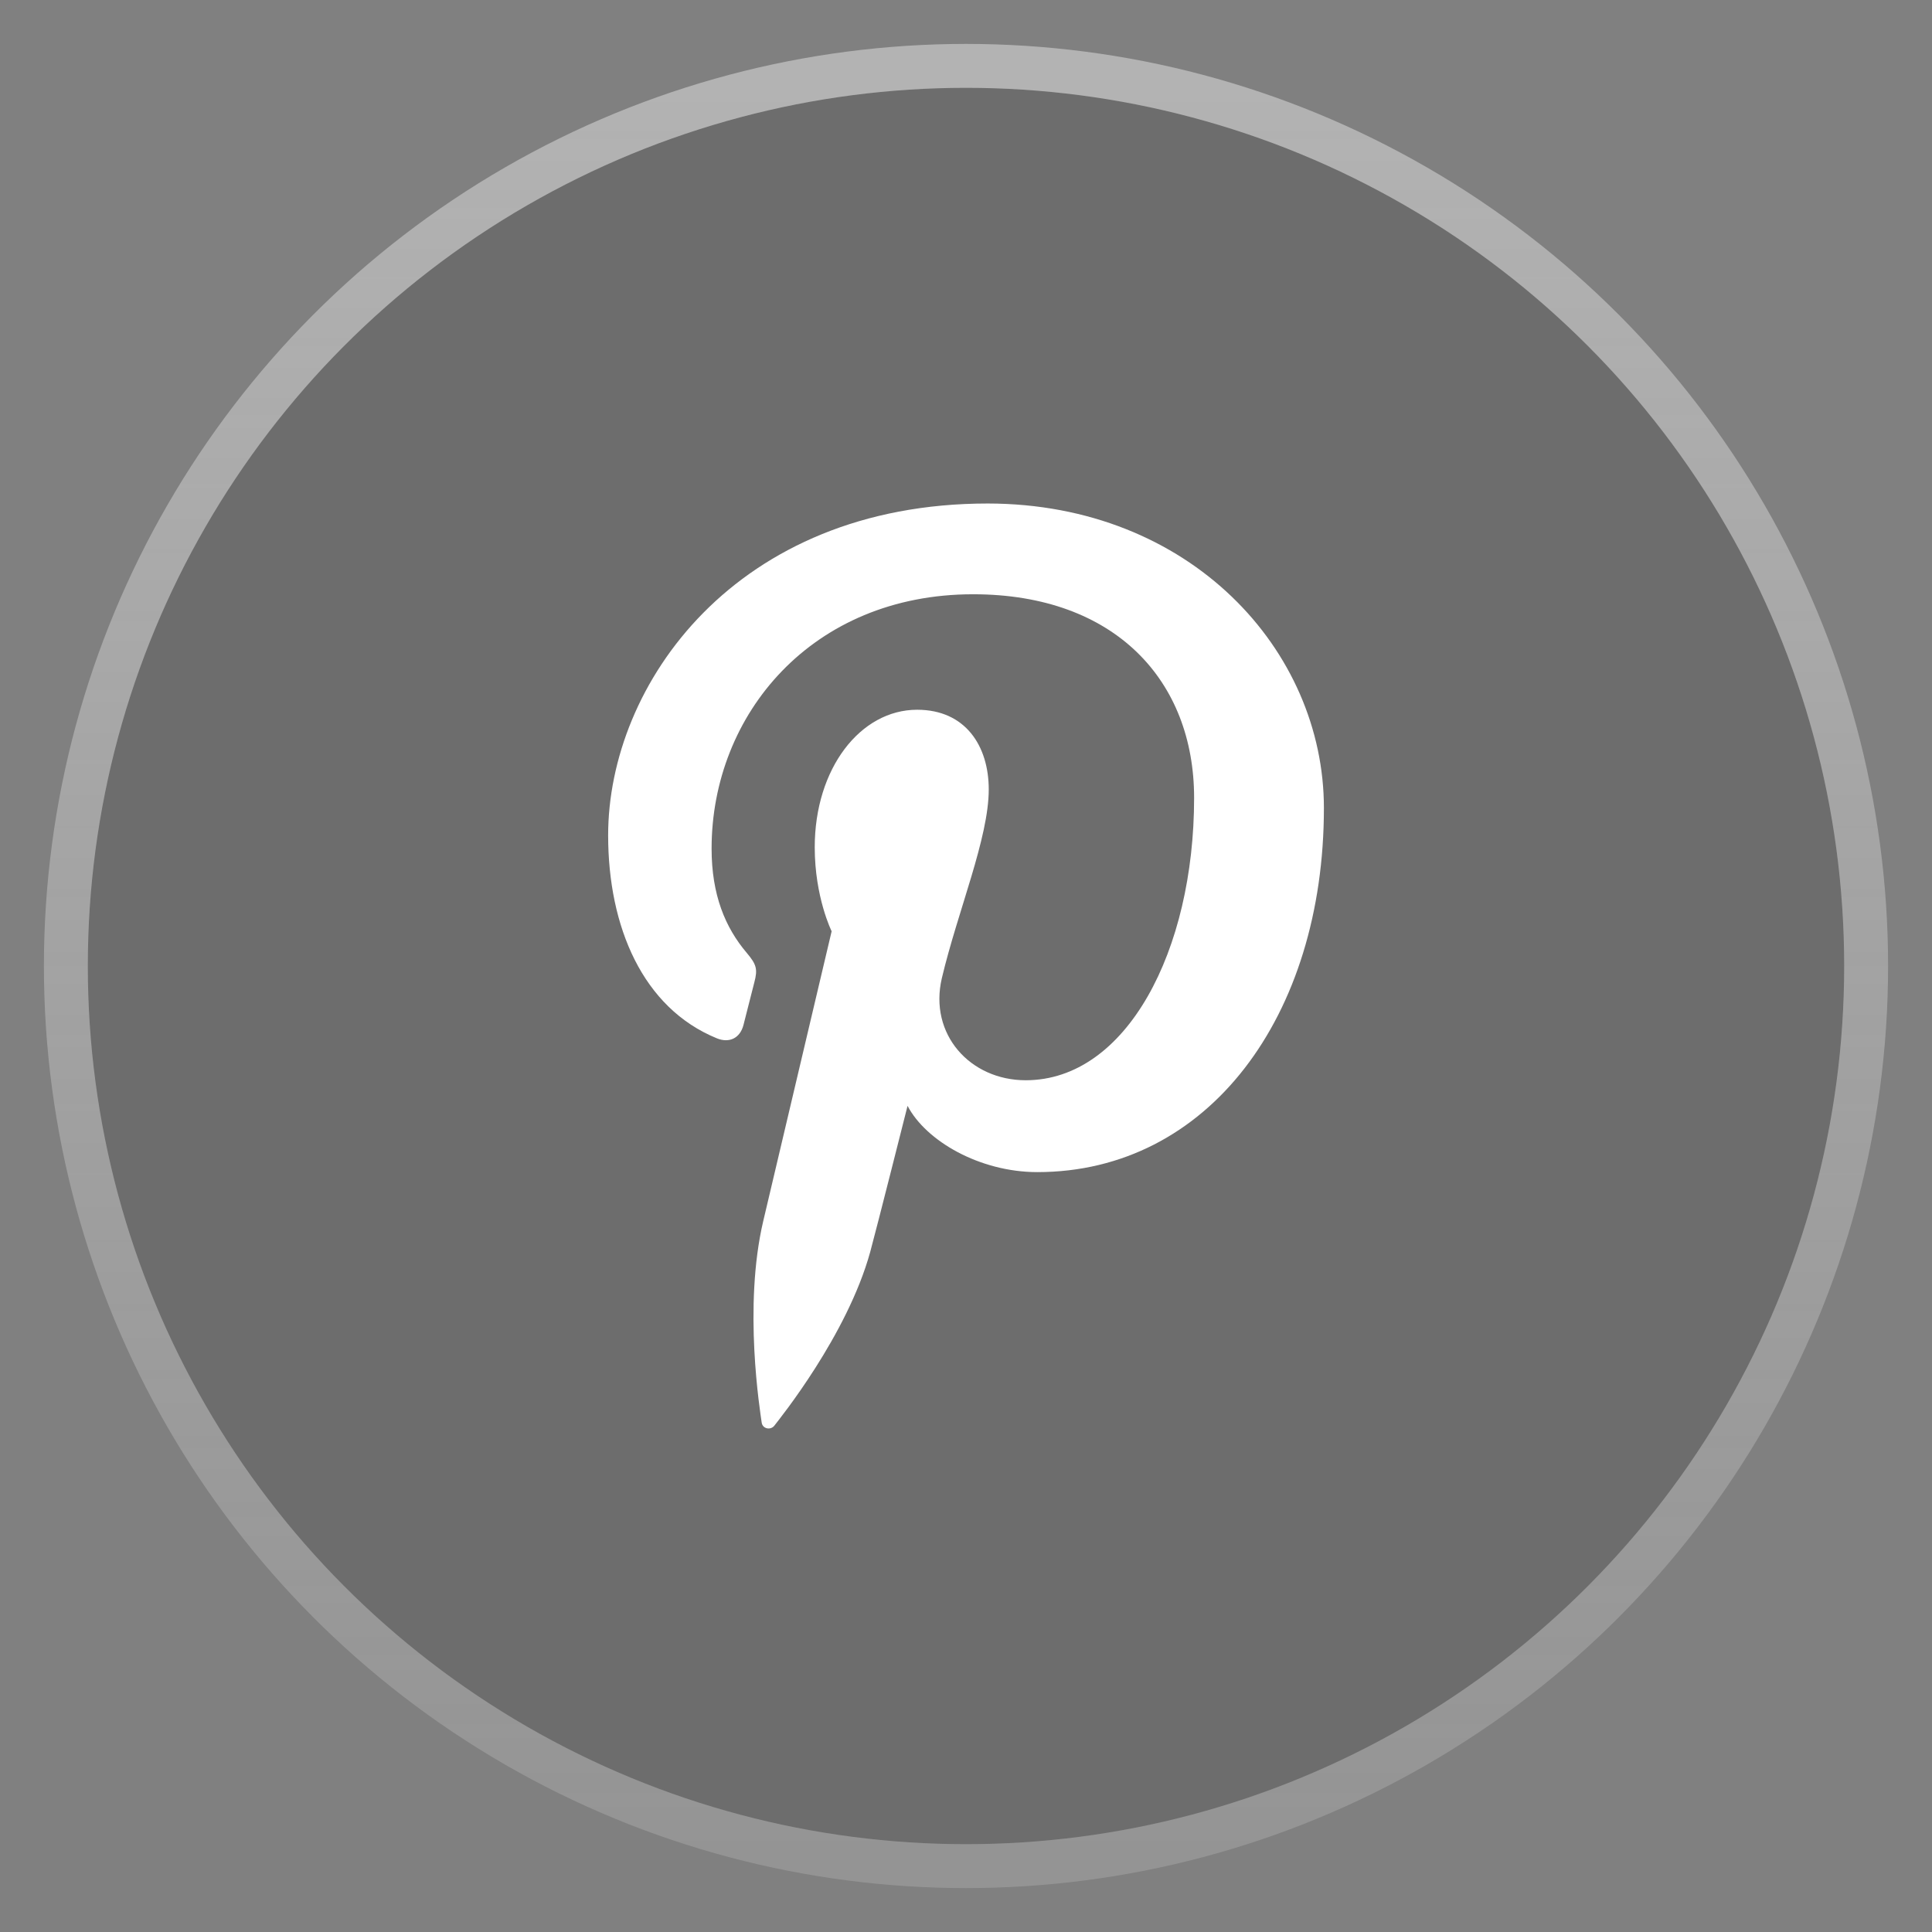 <?xml version="1.0" encoding="UTF-8"?> <svg xmlns="http://www.w3.org/2000/svg" width="44" height="44" viewBox="0 0 44 44" fill="none"><rect x="0" y="0" width="44" height="44" fill="#808080" stroke="none"/><g data-figma-bg-blur-radius="16"><circle cx="22" cy="22" r="20" fill="black" fill-opacity="0.15"></circle><circle cx="22" cy="22" r="20.5" stroke="url(#paint0_linear_1348_770)" stroke-opacity="0.4"></circle></g><path d="M30.151 18.402C30.151 23.148 27.512 26.694 23.624 26.694C22.316 26.694 21.089 25.988 20.669 25.185C20.669 25.185 19.966 27.972 19.819 28.51C19.295 30.411 17.754 32.313 17.635 32.469C17.551 32.577 17.368 32.543 17.347 32.399C17.314 32.157 16.921 29.759 17.384 27.802L18.94 21.209C18.94 21.209 18.555 20.436 18.555 19.296C18.555 17.503 19.593 16.164 20.887 16.164C21.988 16.164 22.518 16.989 22.518 17.979C22.518 19.086 21.815 20.74 21.451 22.272C21.147 23.555 22.094 24.602 23.36 24.602C25.652 24.602 27.195 21.657 27.195 18.169C27.195 15.518 25.41 13.534 22.162 13.534C18.493 13.534 16.206 16.27 16.206 19.327C16.206 20.381 16.518 21.125 17.005 21.699C17.228 21.964 17.26 22.07 17.179 22.374C17.12 22.596 16.988 23.132 16.932 23.344C16.852 23.651 16.603 23.76 16.326 23.647C14.637 22.957 13.85 21.106 13.85 19.024C13.85 15.589 16.748 11.467 22.496 11.467C27.112 11.472 30.151 14.813 30.151 18.402Z" fill="white"></path><defs><clipPath id="bgblur_0_1348_770_clip_path"><circle transform="translate(15 15)" cx="22" cy="22" r="20"></circle></clipPath><linearGradient id="paint0_linear_1348_770" x1="22" y1="2" x2="22" y2="42" gradientUnits="userSpaceOnUse"><stop stop-color="white"></stop><stop offset="1" stop-color="#E8E8E8" stop-opacity="0.5"></stop></linearGradient></defs></svg> 